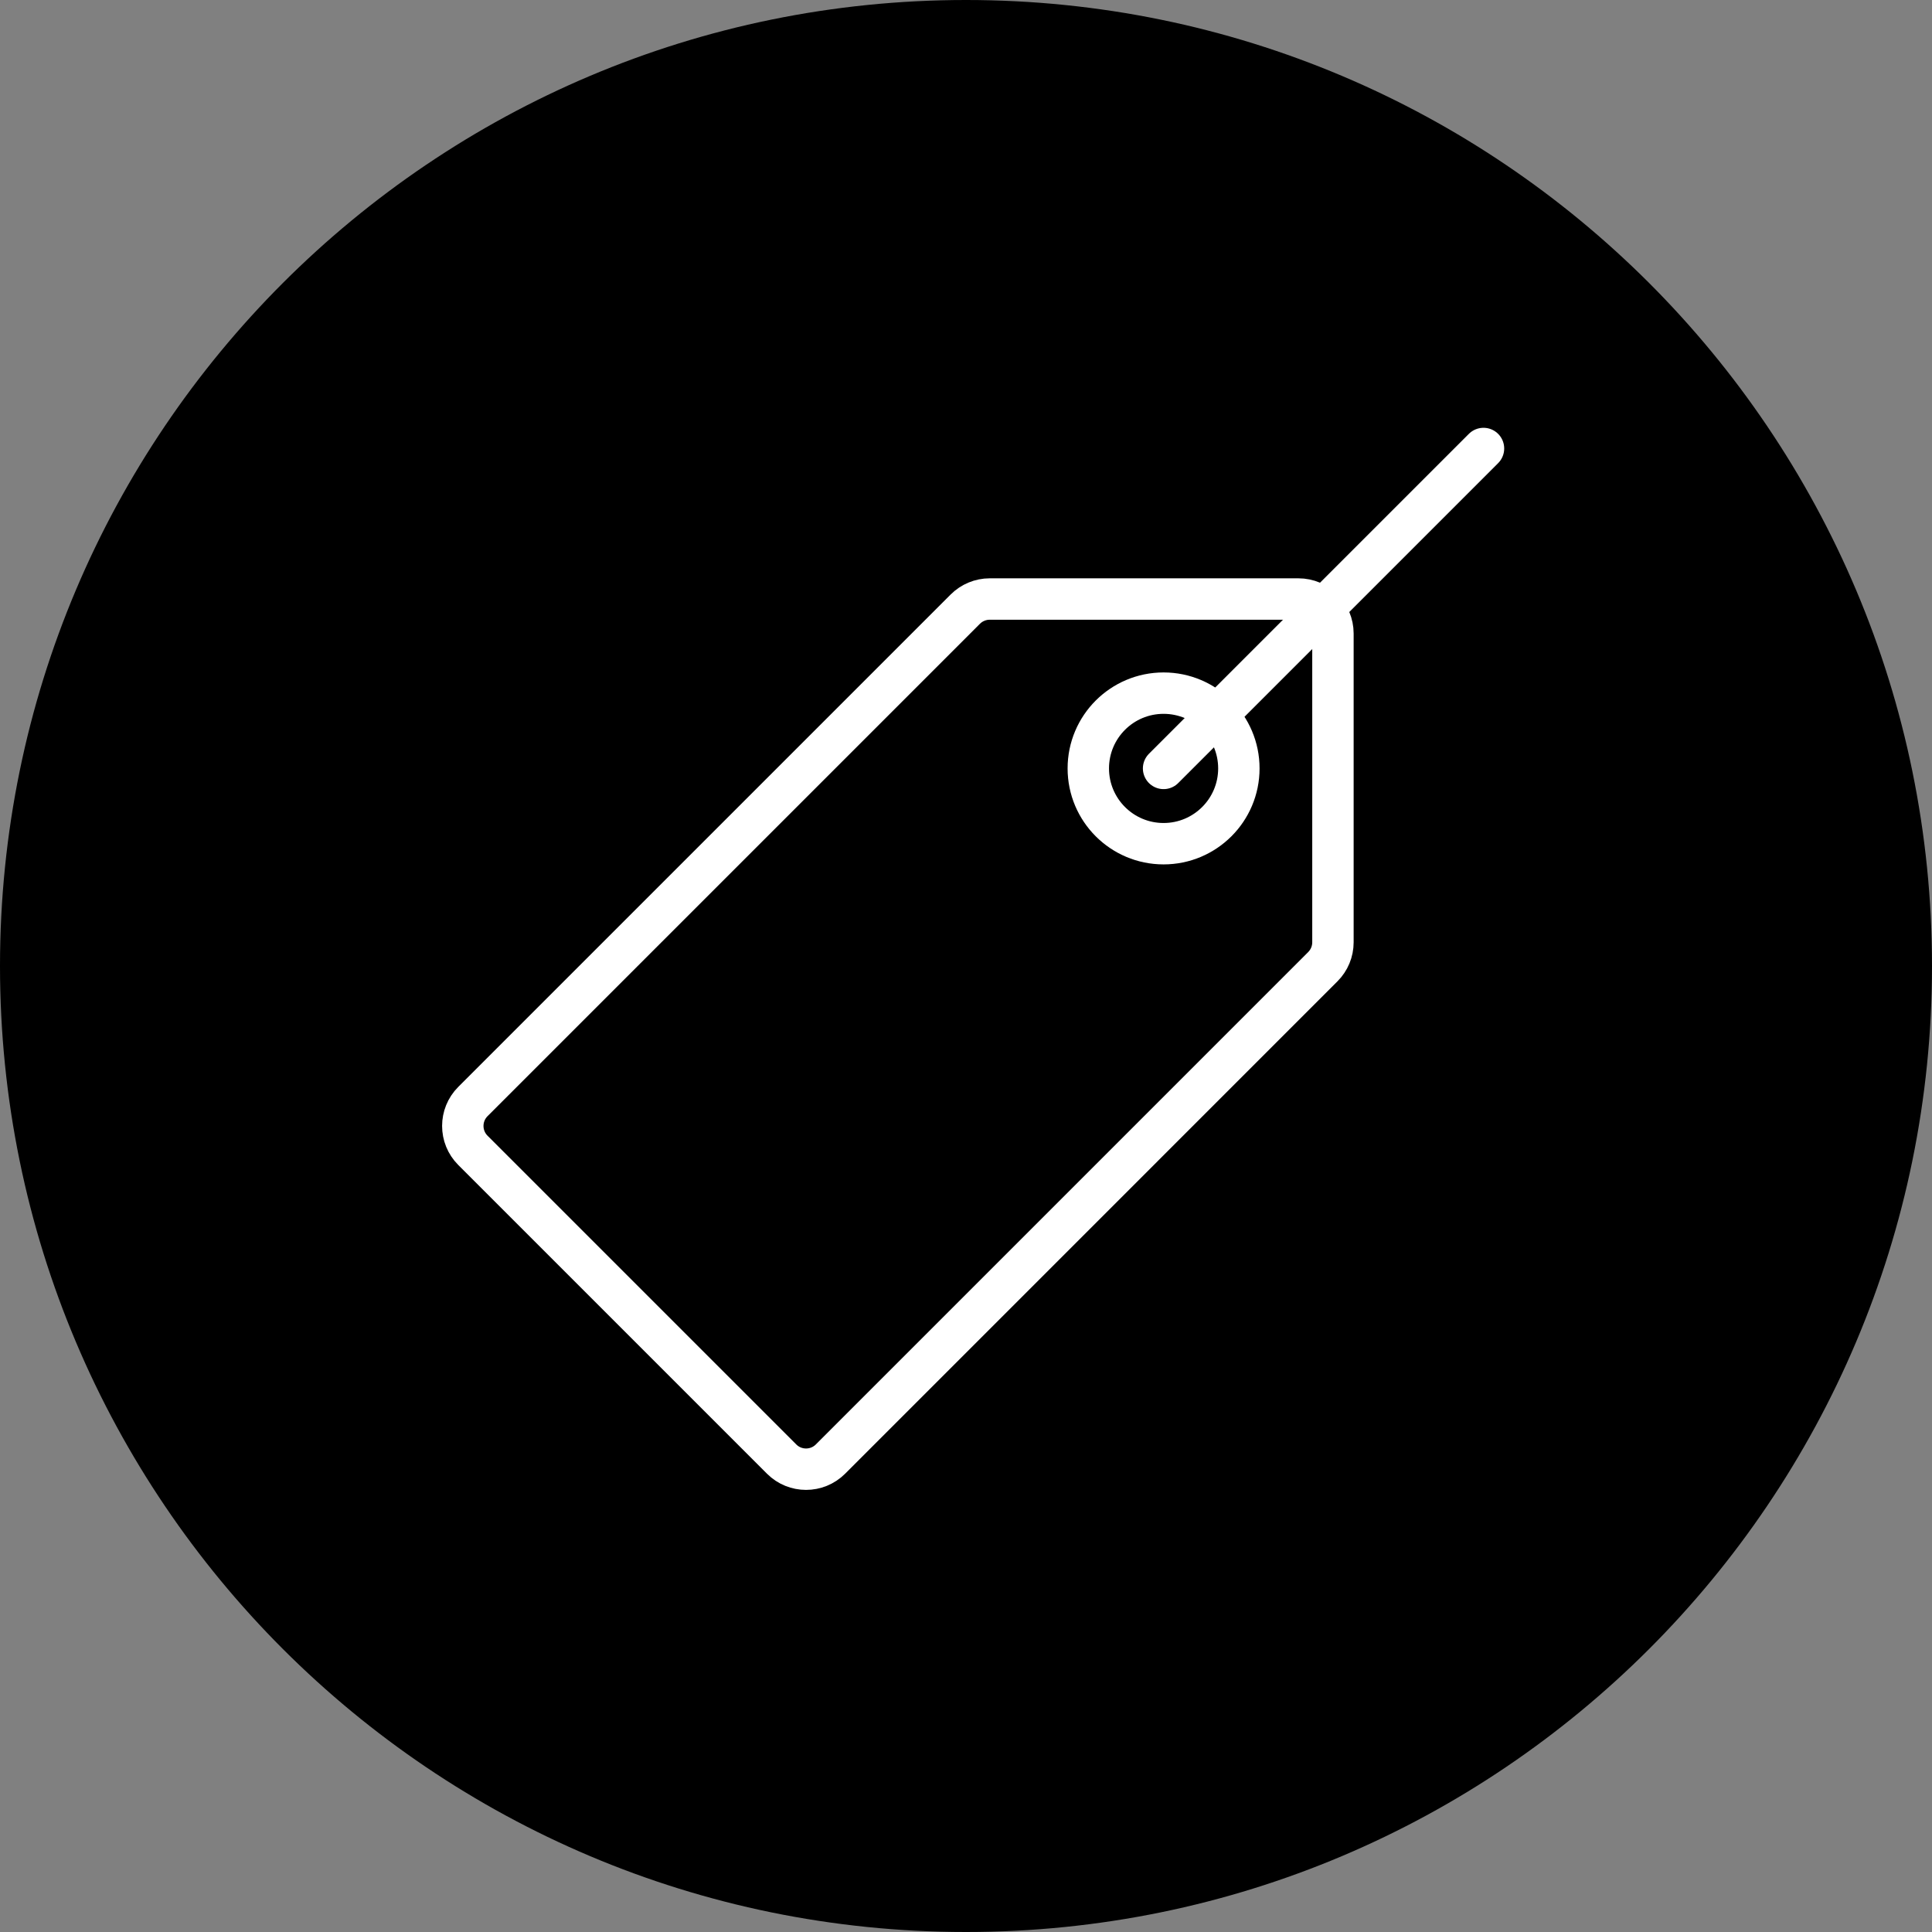 <svg width="56" height="56" viewBox="0 0 56 56" fill="none" xmlns="http://www.w3.org/2000/svg">
<rect x="0" y="0" width="56" height="56" fill="#808080" stroke="none"/>
<g clip-path="url(#clip0_1589_22)">
<path d="M28 56C43.464 56 56 43.464 56 28C56 12.536 43.464 0 28 0C12.536 0 0 12.536 0 28C0 43.464 12.536 56 28 56Z" fill="black"/>
<path d="M22.657 42.293L13.707 33.343C13.317 32.953 13.317 32.32 13.707 31.929L27.98 17.656C28.167 17.469 28.422 17.363 28.687 17.363H37.636C38.189 17.363 38.636 17.811 38.636 18.363V27.313C38.636 27.578 38.531 27.832 38.343 28.02L24.071 42.293C23.68 42.683 23.047 42.683 22.657 42.293Z" stroke="white" stroke-width="1.2" stroke-linecap="round" stroke-linejoin="round"/>
<circle cx="33.727" cy="22.273" r="2.182" stroke="white" stroke-width="1.2"/>
<path d="M43 13L33.727 22.273" stroke="white" stroke-width="1.2" stroke-linecap="round" stroke-linejoin="round"/>
</g>
<defs>
<clipPath id="clip0_1589_22">
<rect width="56" height="56" fill="white"/>
</clipPath>
</defs>
</svg>
